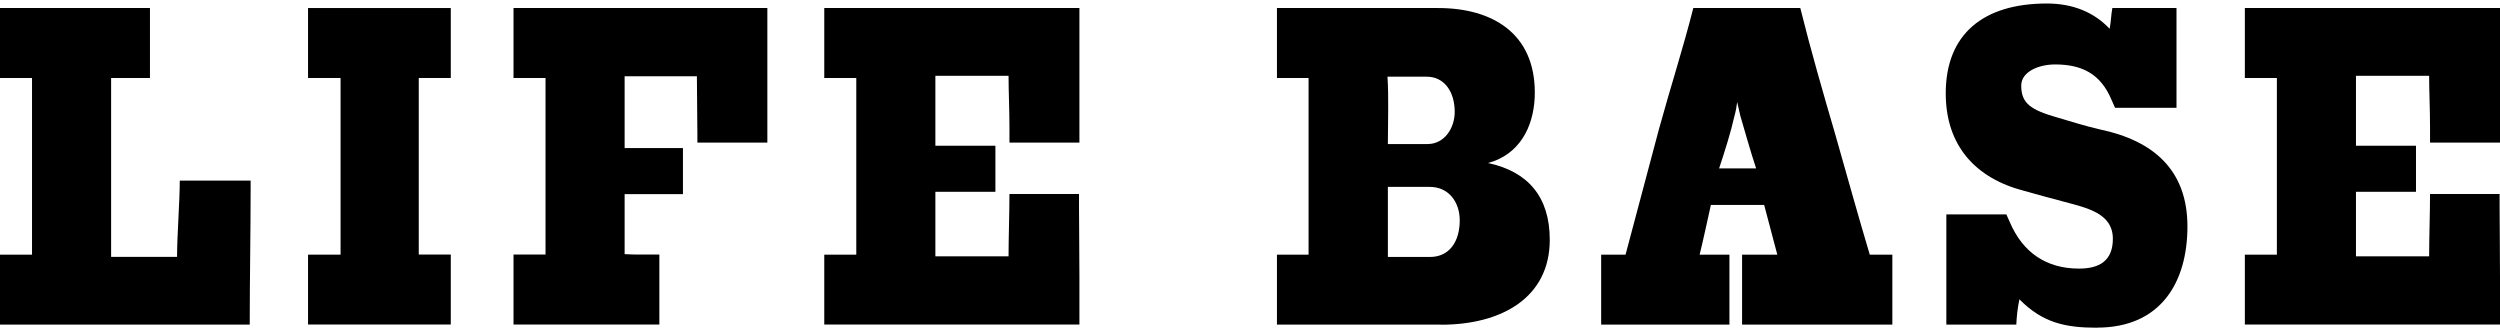 <?xml version="1.0" encoding="UTF-8"?><svg id="_イヤー_1" xmlns="http://www.w3.org/2000/svg" viewBox="0 0 249.07 33"><path d="M24.88,32.34H0v-6.97H3.19V7.77H0V.8H14.94V7.77h-3.87V25.59h6.57c0-2.16,.27-5.49,.27-7.6h7.06v.58c0,4.63-.09,9.13-.09,13.77Z"/><path d="M30.69,32.34v-6.97h3.24V7.77h-3.24V.8h14.22V7.77h-3.19V25.36h3.19v6.97h-14.22Z"/><path d="M69.48,14.21v-.67c0-1.75-.05-4.19-.05-5.94h-7.2v7.15h5.81v4.59h-5.81v5.98c.58,.04,1.17,.04,1.71,.04h1.75v6.97h-14.53v-6.97h3.19V7.77h-3.19V.8h25.29V14.21h-6.97Z"/><path d="M82.12,32.34v-6.97h3.19V7.77h-3.19V.8h25.42V14.21h-6.97v-1.53c0-1.67-.09-3.69-.09-5.13h-7.29v6.97h5.98v4.59h-5.98v6.43h7.29c0-1.75,.09-4.45,.09-6.21h6.93v1.3c0,1.62,.04,4.41,.04,6.93v4.77h-25.42Z"/><path d="M143.55,32.34h-16.33v-6.97h3.15V7.77h-3.15V.8h16.06c5.4,0,9.63,2.52,9.63,8.42,0,2.92-1.17,5.76-4.09,6.84l-.58,.18c4,.85,6.16,3.38,6.16,7.65,0,5.71-4.72,8.46-10.84,8.46Zm-1.4-24.7h-3.92c.14,1.94,.04,4.77,.04,6.71h3.96c1.67,0,2.7-1.58,2.7-3.2,0-2.02-1.04-3.51-2.79-3.51Zm.31,10.98h-4.19v6.98h4.19c1.94,0,2.97-1.53,2.97-3.65,0-1.84-1.12-3.33-2.97-3.33Z"/><path d="M173.56,32.34v-6.97h3.51l-1.31-4.95h-5.31c-.31,1.39-.77,3.55-1.12,4.95h2.97v6.97h-12.78v-6.97h2.43l3.33-12.51c1.12-4.09,2.38-7.96,3.42-12.06h10.66c1.04,4.19,2.25,8.37,3.46,12.51,1.08,3.78,2.34,8.32,3.46,12.06h2.25v6.97h-14.98Zm-.18-20.83l-.31-1.35c-.04,.4-.13,.9-.27,1.4-.36,1.62-.99,3.6-1.53,5.22h3.69c-.54-1.62-1.12-3.69-1.58-5.26Z"/><path d="M208.93,32.65c-3.19,0-5.44-.5-7.74-2.83-.18,.85-.27,1.67-.31,2.52h-6.97v-10.98h5.98l.36,.81c1.3,3.01,3.64,4.59,6.88,4.59,2.02,0,3.37-.77,3.37-2.97,0-2.61-2.74-3.1-4.86-3.69-1.26-.32-2.65-.72-3.96-1.08-4.9-1.26-7.83-4.54-7.83-9.72,0-5.89,3.73-8.95,10.08-8.95,2.56,0,4.68,.85,6.25,2.52,.14-.72,.14-1.4,.27-2.07h6.39V10.74h-6.12l-.36-.81c-1.08-2.56-2.92-3.51-5.62-3.51-1.62,0-3.37,.72-3.37,2.11,0,1.8,.99,2.43,3.64,3.19,1.4,.41,2.79,.85,4.19,1.17,5.35,1.12,8.73,4.05,8.73,9.67s-2.7,10.08-9,10.08Z"/><path d="M223.65,32.34v-6.97h3.19V7.77h-3.19V.8h25.42V14.21h-6.97v-1.53c0-1.67-.09-3.69-.09-5.13h-7.29v6.97h5.98v4.59h-5.98v6.43h7.29c0-1.75,.09-4.45,.09-6.21h6.93v1.3c0,1.62,.04,4.41,.04,6.93v4.77h-25.42Z"/></svg>